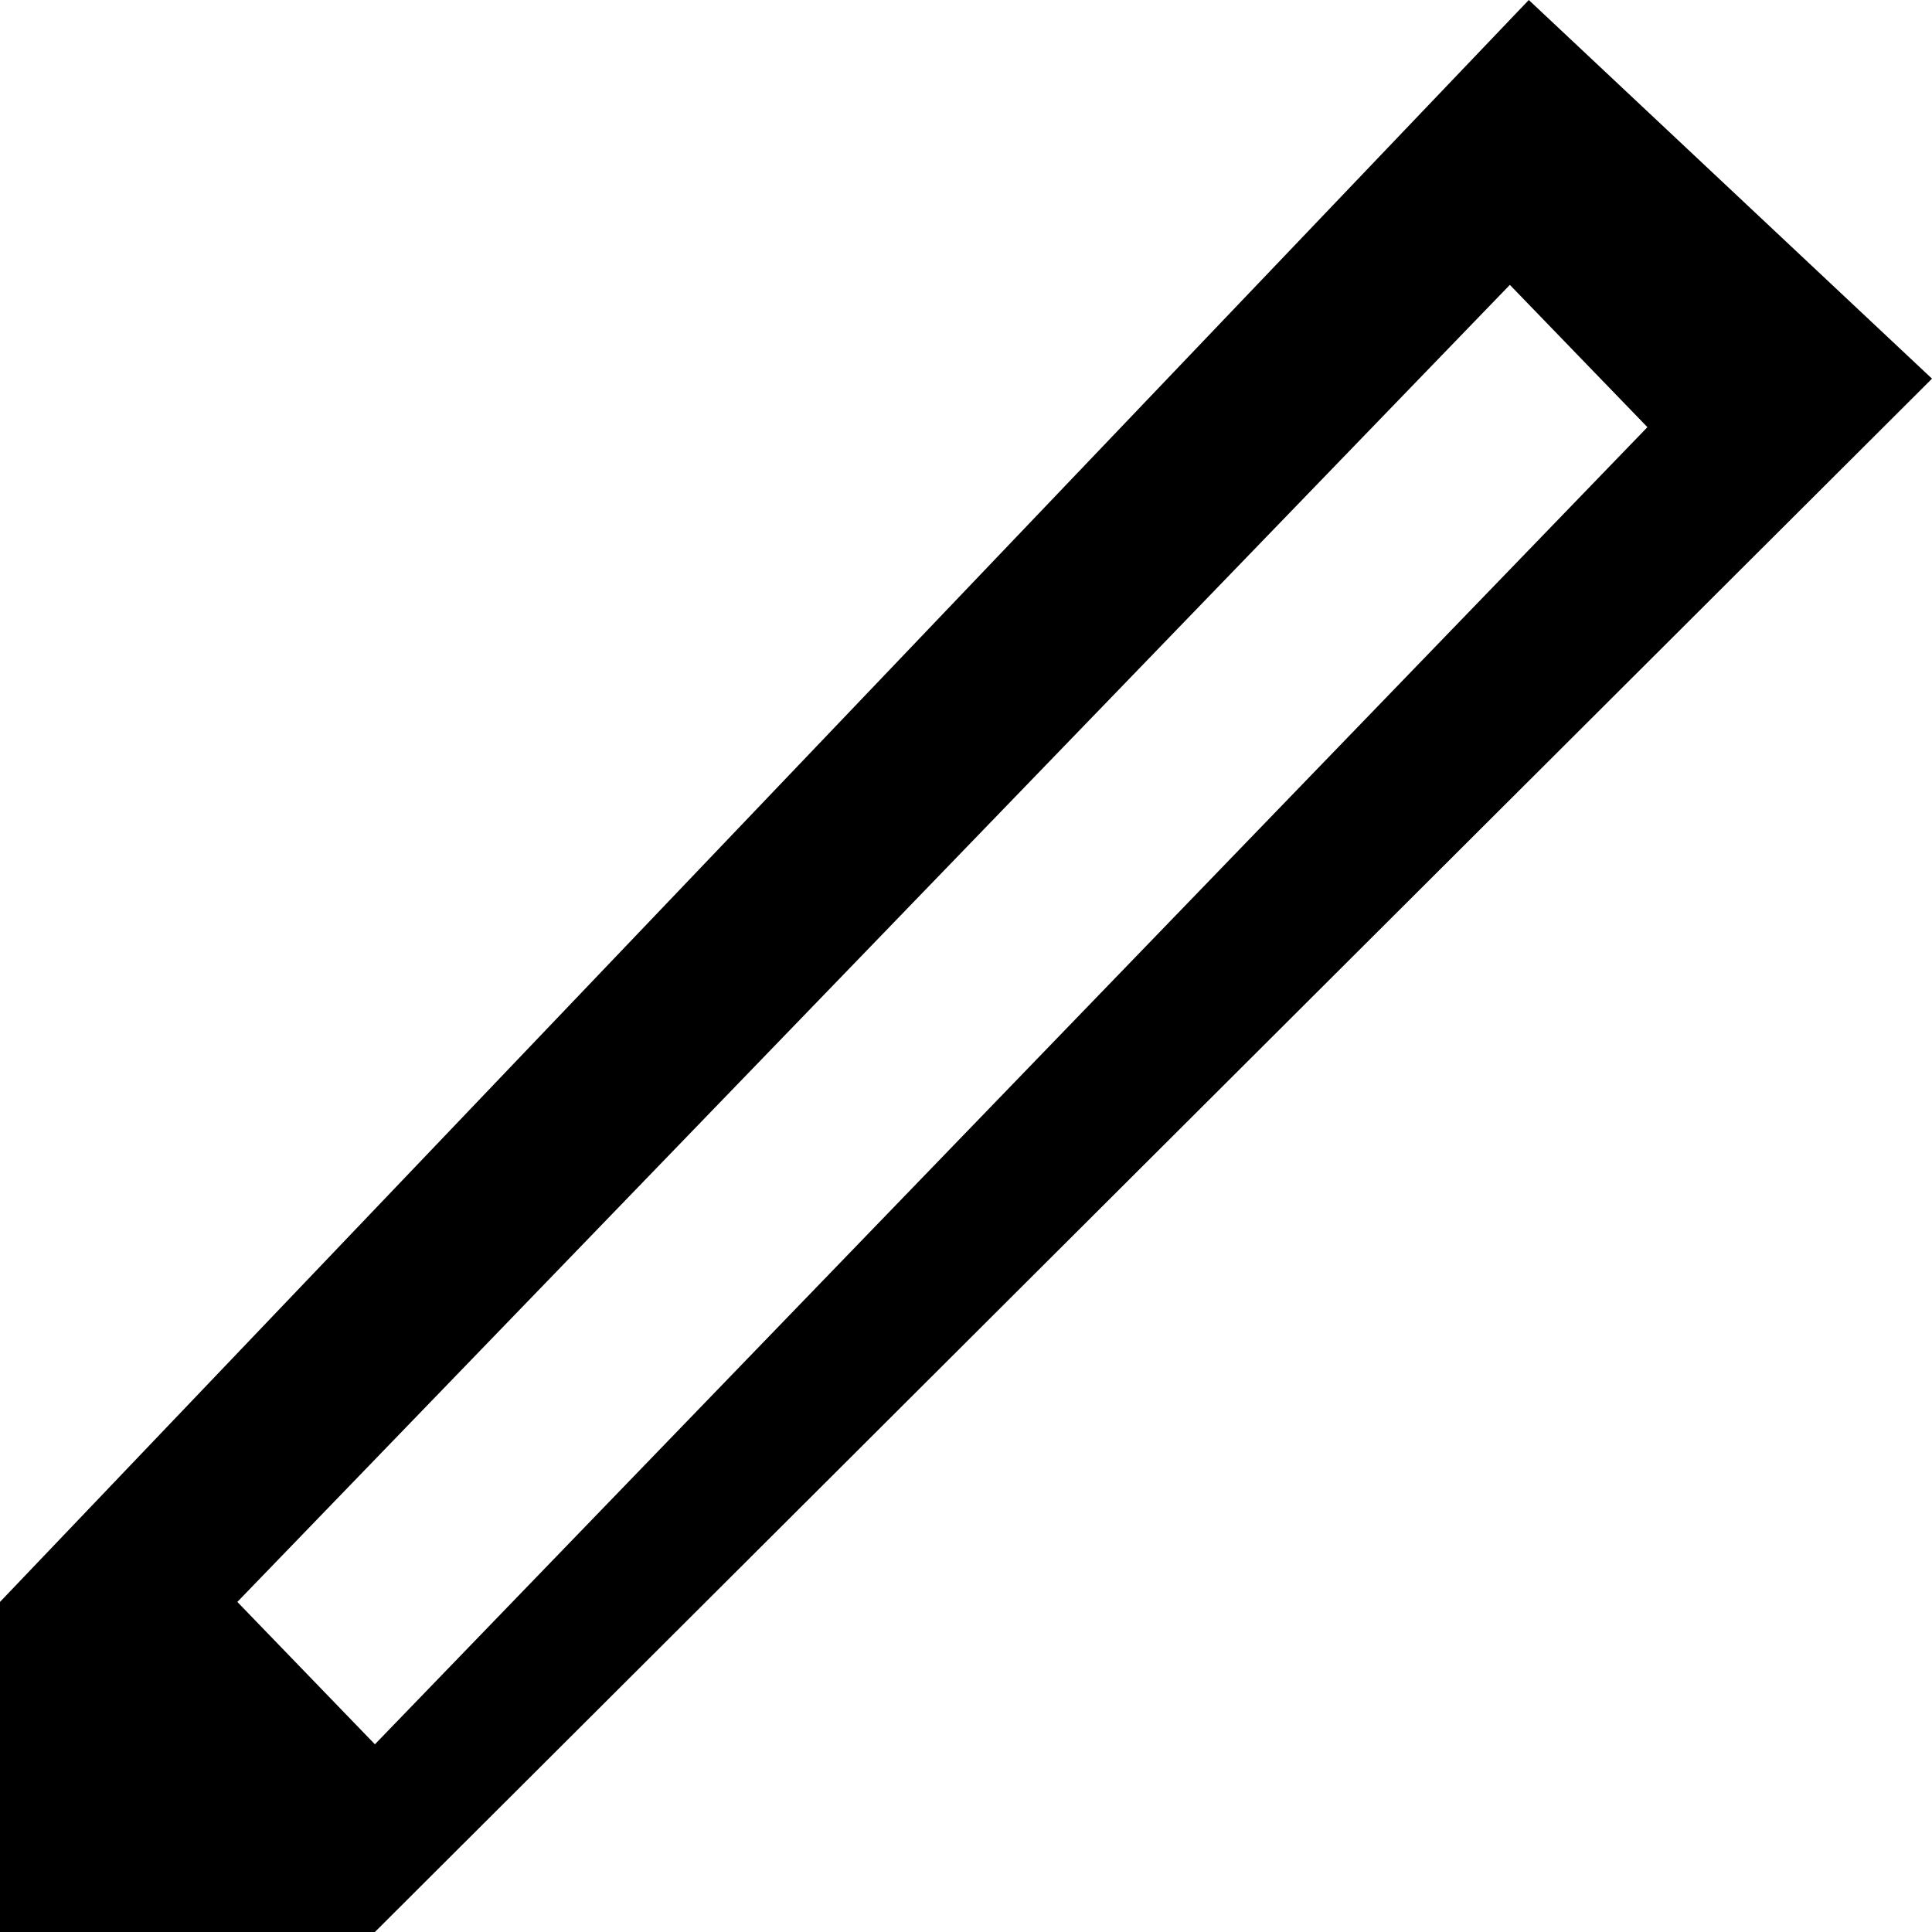 <?xml version="1.0" encoding="UTF-8" standalone="no"?>
<!-- Скачано с сайта svg4.ru / Downloaded from svg4.ru -->
<svg width="800px" height="800px" viewBox="0 0 20 20" version="1.1" xmlns="http://www.w3.org/2000/svg" xmlns:xlink="http://www.w3.org/1999/xlink">
    
    <title>pen [#1320]</title>
    <desc>Created with Sketch.</desc>
    <defs>

</defs>
    <g id="Page-1" stroke="none" stroke-width="1" fill="none" fill-rule="evenodd">
        <g id="Dribbble-Light-Preview" transform="translate(-140, -2319)" fill="#000000">
            <g id="icons" transform="translate(56, 160)">
                <path d="M86.457,2175.583 L99.63,2161.949 L101.054,2163.422 L87.881,2177.057 L86.457,2175.583 Z M99.826,2159 L84,2175.583 L84,2179 L87.881,2179 L104,2162.92 L99.826,2159 Z" id="pen-[#1320]">

</path>
            </g>
        </g>
    </g>
</svg>